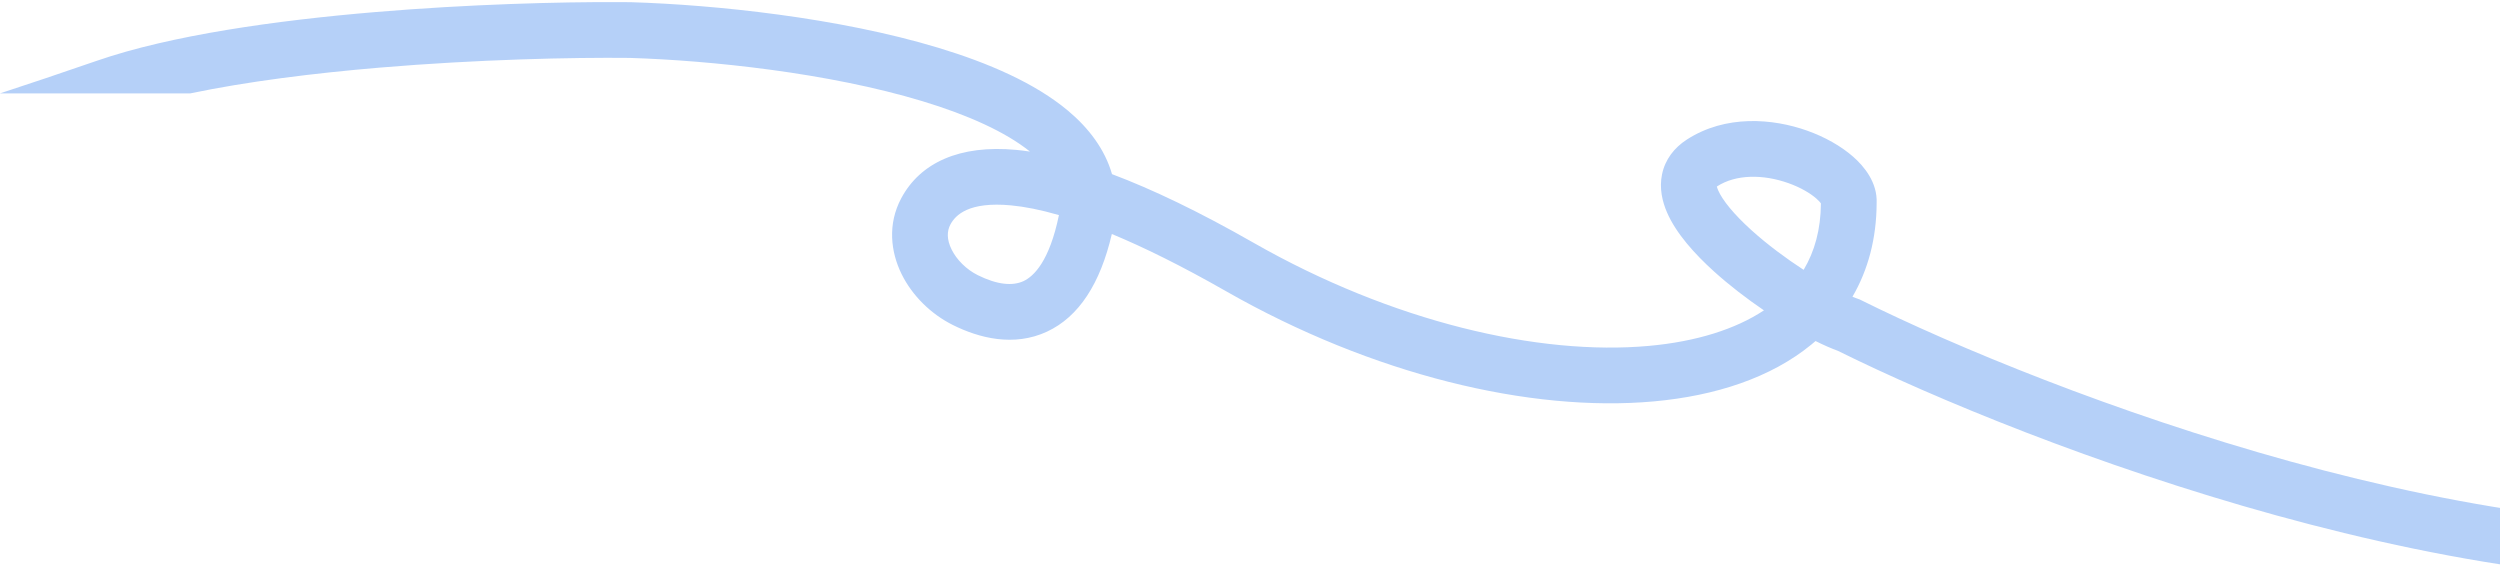 <svg width="987" height="230" viewBox="0 0 987 230" fill="none" xmlns="http://www.w3.org/2000/svg">
<path d="M244.491 0.832L249.019 0.866L249.129 0.868L249.238 0.871C282.081 1.887 330.941 6.901 370.536 18.888C390.22 24.847 408.674 32.835 421.655 43.708C429.843 50.566 436.203 58.943 439.02 68.753C454.862 74.699 473.335 83.529 494.853 95.814C549.767 127.165 607.656 140.488 650.955 136.561C669.763 134.854 685.155 129.963 696.403 122.528C689.505 117.829 682.659 112.566 676.724 107.203C669.127 100.339 661.776 92.232 658.161 83.918C656.304 79.647 655.021 74.379 656.171 68.821C657.393 62.916 661.019 58.314 665.909 55.14C681.256 45.178 699.905 46.757 713.449 51.577C720.374 54.042 726.804 57.622 731.666 61.906C735.914 65.65 741.253 72.011 740.896 80.181C740.847 94.222 737.495 106.607 731.355 117.148C731.793 117.328 732.216 117.498 732.623 117.652L733.519 117.979L734.172 118.206L734.791 118.514C771.461 136.726 834.655 162.989 904.412 182.237C974.397 201.549 1049.73 213.44 1111.23 203.993C1145.55 198.721 1174.32 205.192 1197.91 219.705C1221.29 234.09 1238.84 255.911 1251.88 280.261C1277.85 328.757 1287.13 389.558 1287.9 430.66L1276.9 430.866L1265.9 431.071C1265.17 392.007 1256.24 335.009 1232.49 290.647C1220.67 268.567 1205.48 250.194 1186.38 238.442C1167.49 226.82 1144.04 221.211 1114.57 225.738C1048.47 235.892 969.55 223.033 898.56 203.444C827.714 183.896 763.511 157.283 725.602 138.511C722.963 137.551 719.981 136.239 716.775 134.64C716.244 135.101 715.706 135.556 715.159 136.005C699.177 149.115 677.324 156.259 652.942 158.471C604.191 162.893 541.83 147.967 483.944 114.919C466.541 104.983 451.646 97.649 438.953 92.383C434.409 111.924 425.958 125.069 413.352 130.934C400.219 137.044 386.442 133.427 376.173 128.302C367.592 124.019 360.178 116.793 355.943 108.194C351.644 99.464 350.335 88.517 355.824 78.248C363.313 64.24 378.858 57.072 401.216 59.177C402.969 59.342 404.775 59.563 406.638 59.844C396.993 52.102 382.228 45.414 364.161 39.944C327.169 28.745 280.499 23.857 248.678 22.864C226.061 22.621 188.615 23.439 149.983 26.689C123.817 28.891 97.558 32.179 75.127 36.867H-0.003C11.099 33.237 23.855 28.96 38.308 23.969C67.479 13.895 108.927 8.066 148.139 4.767C185.126 1.654 221.011 0.727 244.491 0.832ZM399.154 81.08C382.511 79.514 377.238 84.856 375.226 88.62C373.819 91.251 373.747 94.551 375.68 98.476C377.677 102.532 381.491 106.368 385.997 108.617C393.725 112.474 399.816 112.966 404.071 110.986C408.132 109.097 414.322 103.158 418.066 84.919C410.744 82.793 404.479 81.581 399.154 81.08ZM706.072 72.304C696.109 68.758 685.34 68.755 677.888 73.593C677.862 73.61 677.838 73.627 677.814 73.643C677.89 73.969 678.039 74.462 678.336 75.146C680.021 79.021 684.469 84.551 691.473 90.879C697.747 96.548 705.077 101.984 712.075 106.534C716.414 99.284 718.83 90.608 718.896 80.296C718.664 79.959 718.157 79.325 717.121 78.412C714.749 76.322 710.901 74.022 706.072 72.304Z" fill="#B5D0F8"/>
</svg>

